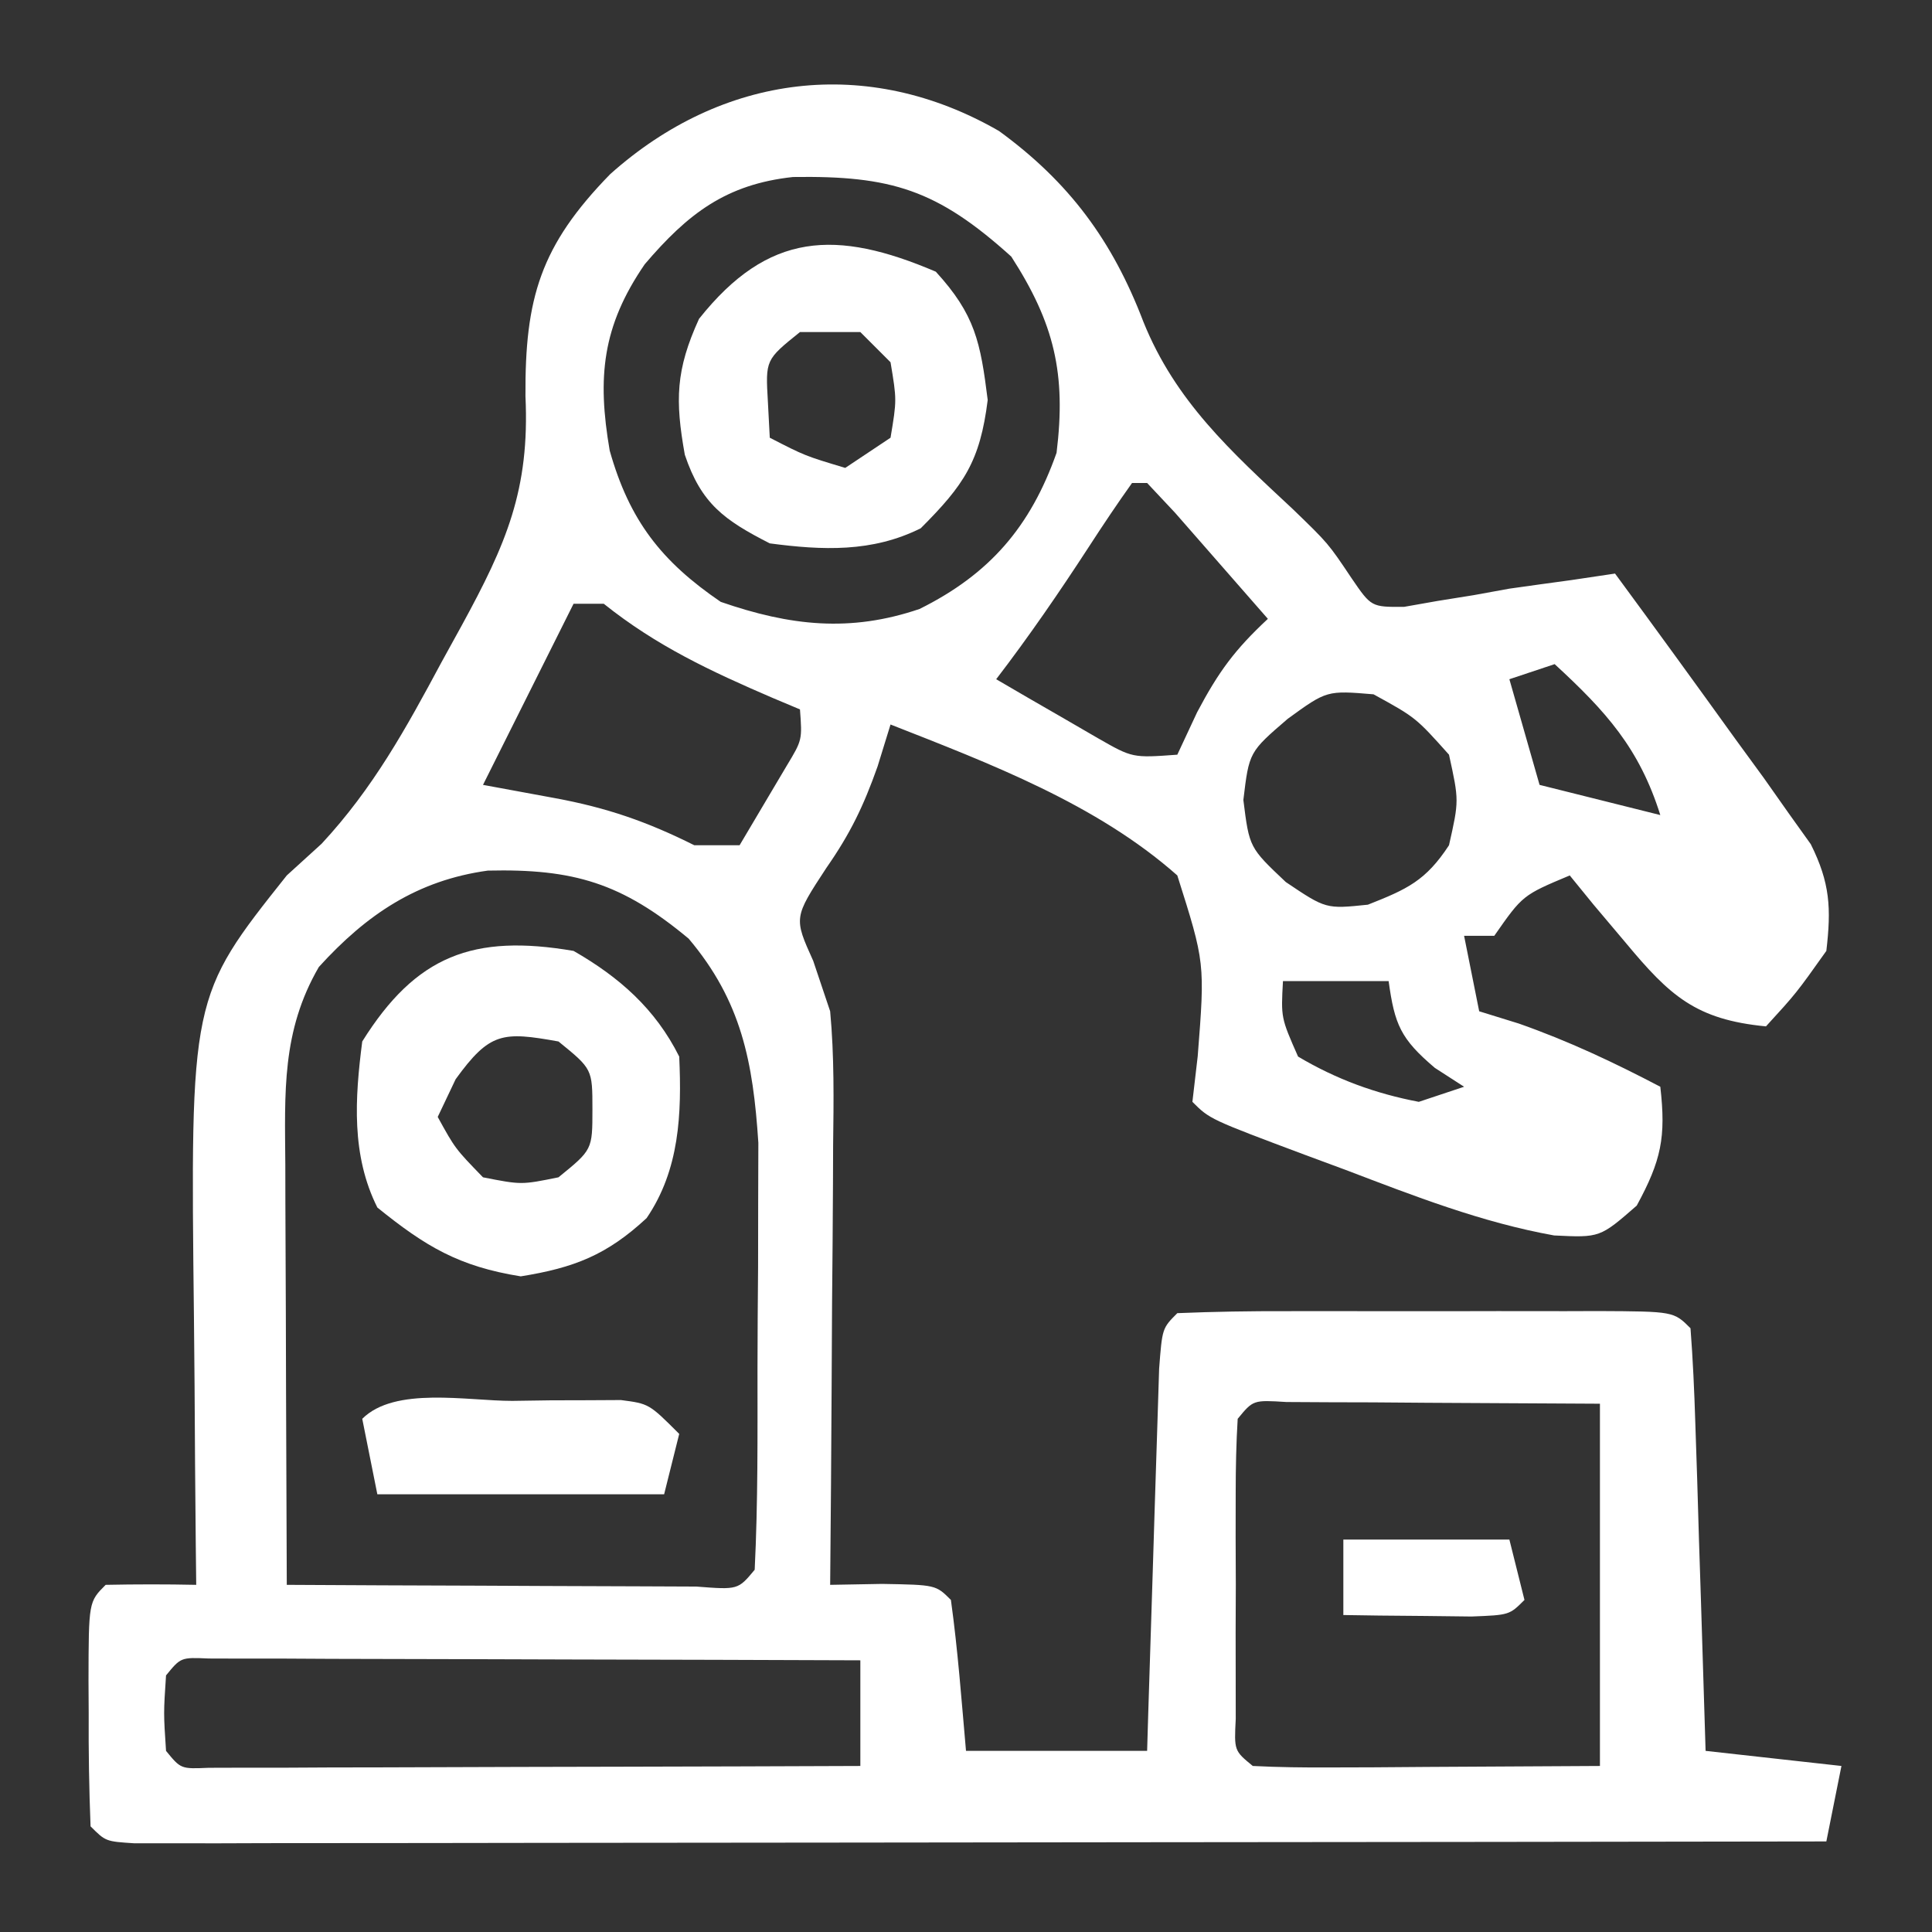 <?xml version="1.0" encoding="UTF-8"?>
<svg version="1.1" xmlns="http://www.w3.org/2000/svg" width="128" height="128">
<rect width="100%" height="100%" fill="#333333" stroke="none"/>
<path d="M0 0 C4.657 3.392 7.518 7.277 9.562 12.633 C11.685 17.906 15.371 21.229 19.473 25.059 C21.812 27.32 21.812 27.32 23.355 29.625 C24.662 31.538 24.662 31.538 26.828 31.527 C27.565 31.397 28.303 31.267 29.062 31.133 C29.85 31.006 30.638 30.88 31.449 30.75 C32.229 30.608 33.009 30.466 33.812 30.32 C35.166 30.128 36.52 29.94 37.875 29.758 C38.844 29.613 39.814 29.469 40.812 29.32 C43.501 32.971 46.163 36.641 48.812 40.32 C49.429 41.165 50.045 42.009 50.68 42.879 C51.219 43.643 51.757 44.408 52.312 45.195 C52.797 45.873 53.282 46.551 53.781 47.25 C55.06 49.816 55.142 51.486 54.812 54.32 C52.812 57.133 52.812 57.133 50.812 59.32 C46.163 58.872 44.442 57.298 41.5 53.758 C40.803 52.932 40.105 52.105 39.387 51.254 C38.867 50.616 38.348 49.978 37.812 49.32 C34.691 50.629 34.691 50.629 32.812 53.32 C32.153 53.32 31.492 53.32 30.812 53.32 C31.308 55.795 31.308 55.795 31.812 58.32 C32.679 58.588 33.545 58.857 34.438 59.133 C37.73 60.291 40.724 61.702 43.812 63.32 C44.194 66.662 43.878 68.199 42.25 71.195 C39.812 73.32 39.812 73.32 36.777 73.172 C31.974 72.311 27.483 70.551 22.938 68.82 C22.071 68.499 21.205 68.178 20.312 67.848 C13.96 65.468 13.96 65.468 12.812 64.32 C12.987 62.822 12.987 62.822 13.164 61.293 C13.647 55.113 13.647 55.113 11.812 49.32 C6.452 44.579 -0.594 41.914 -7.188 39.32 C-7.471 40.238 -7.755 41.156 -8.047 42.102 C-8.987 44.755 -9.86 46.554 -11.438 48.82 C-13.601 52.119 -13.601 52.119 -12.309 54.983 C-11.939 56.084 -11.569 57.186 -11.188 58.32 C-10.912 61.288 -10.954 64.24 -10.992 67.219 C-10.995 68.054 -10.998 68.889 -11.001 69.749 C-11.012 72.398 -11.037 75.046 -11.062 77.695 C-11.073 79.499 -11.082 81.302 -11.09 83.105 C-11.112 87.511 -11.146 91.915 -11.188 96.32 C-10.053 96.3 -8.919 96.279 -7.75 96.258 C-4.188 96.32 -4.188 96.32 -3.188 97.32 C-2.727 100.643 -2.484 103.978 -2.188 107.32 C1.772 107.32 5.732 107.32 9.812 107.32 C9.85 106.056 9.85 106.056 9.888 104.766 C9.983 101.648 10.083 98.53 10.185 95.412 C10.228 94.061 10.27 92.71 10.31 91.359 C10.367 89.42 10.432 87.481 10.496 85.543 C10.533 84.375 10.569 83.207 10.607 82.004 C10.812 79.32 10.812 79.32 11.812 78.32 C14.249 78.219 16.657 78.181 19.094 78.188 C19.822 78.187 20.551 78.186 21.302 78.185 C22.845 78.184 24.389 78.186 25.932 78.19 C28.302 78.195 30.673 78.19 33.043 78.184 C34.539 78.184 36.035 78.186 37.531 78.188 C38.245 78.185 38.958 78.183 39.693 78.181 C44.698 78.205 44.698 78.205 45.812 79.32 C45.971 81.391 46.064 83.467 46.129 85.543 C46.171 86.803 46.213 88.063 46.256 89.361 C46.296 90.702 46.335 92.042 46.375 93.383 C46.418 94.727 46.462 96.072 46.506 97.416 C46.612 100.717 46.714 104.019 46.812 107.32 C49.782 107.65 52.752 107.98 55.812 108.32 C55.483 109.97 55.153 111.62 54.812 113.32 C39.966 113.344 25.12 113.361 10.273 113.372 C3.38 113.377 -3.513 113.384 -10.406 113.396 C-17.052 113.407 -23.698 113.413 -30.344 113.415 C-32.886 113.417 -35.428 113.421 -37.969 113.426 C-41.516 113.433 -45.063 113.434 -48.609 113.434 C-50.203 113.439 -50.203 113.439 -51.828 113.445 C-52.789 113.443 -53.75 113.442 -54.739 113.441 C-55.999 113.442 -55.999 113.442 -57.284 113.443 C-59.188 113.32 -59.188 113.32 -60.188 112.32 C-60.287 109.809 -60.326 107.331 -60.312 104.82 C-60.316 104.118 -60.32 103.415 -60.324 102.691 C-60.314 97.447 -60.314 97.447 -59.188 96.32 C-57.188 96.28 -55.187 96.278 -53.188 96.32 C-53.198 95.398 -53.208 94.476 -53.219 93.526 C-53.254 90.065 -53.279 86.604 -53.297 83.143 C-53.307 81.652 -53.321 80.162 -53.338 78.671 C-53.581 57.358 -53.581 57.358 -47.188 49.32 C-46.426 48.627 -45.664 47.933 -44.879 47.219 C-41.468 43.545 -39.295 39.593 -36.938 35.195 C-36.491 34.384 -36.045 33.574 -35.586 32.738 C-32.663 27.379 -31.083 23.782 -31.375 17.57 C-31.414 11.074 -30.392 7.603 -25.762 2.859 C-18.332 -3.783 -8.731 -5.034 0 0 Z M-23.473 8.828 C-26.29 12.934 -26.63 16.313 -25.793 21.176 C-24.487 25.802 -22.37 28.514 -18.438 31.195 C-13.843 32.786 -9.862 33.232 -5.262 31.664 C-0.616 29.356 2.087 26.21 3.812 21.32 C4.455 16.086 3.665 12.747 0.812 8.32 C-4.111 3.877 -7.142 2.953 -13.648 3.047 C-18.094 3.526 -20.627 5.49 -23.473 8.828 Z M8.812 23.32 C7.819 24.712 6.868 26.135 5.938 27.57 C3.987 30.569 1.988 33.48 -0.188 36.32 C1.245 37.161 2.684 37.993 4.125 38.82 C5.326 39.516 5.326 39.516 6.551 40.227 C8.844 41.538 8.844 41.538 11.812 41.32 C12.246 40.392 12.679 39.464 13.125 38.508 C14.563 35.791 15.633 34.353 17.812 32.32 C16.503 30.817 15.19 29.318 13.875 27.82 C13.144 26.985 12.413 26.15 11.66 25.289 C11.05 24.639 10.441 23.99 9.812 23.32 C9.482 23.32 9.152 23.32 8.812 23.32 Z M-28.188 31.32 C-30.168 35.28 -32.148 39.24 -34.188 43.32 C-31.836 43.753 -31.836 43.753 -29.438 44.195 C-25.981 44.832 -23.314 45.757 -20.188 47.32 C-19.198 47.32 -18.207 47.32 -17.188 47.32 C-16.527 46.207 -15.867 45.093 -15.188 43.945 C-14.816 43.319 -14.445 42.692 -14.062 42.047 C-13.037 40.346 -13.037 40.346 -13.188 38.32 C-13.791 38.066 -14.394 37.812 -15.016 37.551 C-19.106 35.789 -22.69 34.118 -26.188 31.32 C-26.848 31.32 -27.508 31.32 -28.188 31.32 Z M36.812 35.32 C35.822 35.65 34.833 35.98 33.812 36.32 C34.472 38.63 35.133 40.94 35.812 43.32 C39.773 44.31 39.773 44.31 43.812 45.32 C42.419 40.886 40.207 38.447 36.812 35.32 Z M19.125 38.945 C16.569 41.145 16.569 41.145 16.188 44.32 C16.583 47.475 16.583 47.475 19 49.758 C21.659 51.546 21.659 51.546 24.438 51.258 C27.047 50.228 28.272 49.671 29.812 47.32 C30.479 44.363 30.479 44.363 29.812 41.32 C27.608 38.856 27.608 38.856 24.812 37.32 C21.717 37.062 21.717 37.062 19.125 38.945 Z M44.812 46.32 C45.812 48.32 45.812 48.32 45.812 48.32 Z M-45.062 55.383 C-47.539 59.648 -47.317 63.716 -47.285 68.488 C-47.283 69.681 -47.283 69.681 -47.281 70.897 C-47.275 73.434 -47.263 75.971 -47.25 78.508 C-47.245 80.229 -47.24 81.949 -47.236 83.67 C-47.225 87.887 -47.208 92.104 -47.188 96.32 C-42.933 96.345 -38.679 96.363 -34.425 96.375 C-32.977 96.38 -31.529 96.387 -30.08 96.396 C-28.003 96.408 -25.925 96.414 -23.848 96.418 C-22.596 96.423 -21.344 96.428 -20.055 96.434 C-17.29 96.649 -17.29 96.649 -16.188 95.32 C-15.968 90.87 -16.002 86.413 -16.002 81.958 C-16 79.725 -15.982 77.494 -15.963 75.262 C-15.96 73.831 -15.958 72.4 -15.957 70.969 C-15.951 69.022 -15.951 69.022 -15.945 67.037 C-16.295 61.678 -17.065 57.649 -20.562 53.508 C-24.985 49.822 -28.185 48.869 -33.871 49 C-38.536 49.645 -41.894 51.898 -45.062 55.383 Z M18.812 56.32 C18.678 58.75 18.678 58.75 19.812 61.32 C22.338 62.821 24.928 63.77 27.812 64.32 C28.802 63.99 29.793 63.66 30.812 63.32 C30.173 62.908 29.534 62.495 28.875 62.07 C26.603 60.142 26.211 59.206 25.812 56.32 C23.503 56.32 21.192 56.32 18.812 56.32 Z M15.812 85.32 C15.713 86.943 15.682 88.57 15.68 90.195 C15.678 91.18 15.677 92.165 15.676 93.18 C15.68 94.216 15.684 95.252 15.688 96.32 C15.684 97.357 15.68 98.393 15.676 99.461 C15.677 100.446 15.678 101.431 15.68 102.445 C15.681 103.355 15.682 104.265 15.683 105.203 C15.577 107.306 15.577 107.306 16.812 108.32 C18.52 108.407 20.231 108.427 21.941 108.418 C23.339 108.414 23.339 108.414 24.764 108.41 C25.956 108.401 27.147 108.392 28.375 108.383 C32.149 108.362 35.924 108.342 39.812 108.32 C39.812 100.4 39.812 92.48 39.812 84.32 C36.038 84.3 32.264 84.279 28.375 84.258 C26.588 84.244 26.588 84.244 24.764 84.23 C23.832 84.228 22.901 84.225 21.941 84.223 C20.983 84.217 20.025 84.212 19.037 84.207 C16.84 84.07 16.84 84.07 15.812 85.32 Z M-55.188 102.32 C-55.354 104.82 -55.354 104.82 -55.188 107.32 C-54.207 108.521 -54.207 108.521 -52.359 108.441 C-51.163 108.437 -51.163 108.437 -49.943 108.434 C-49.042 108.434 -48.141 108.434 -47.213 108.434 C-45.745 108.426 -45.745 108.426 -44.246 108.418 C-42.75 108.416 -42.75 108.416 -41.224 108.414 C-38.024 108.408 -34.825 108.396 -31.625 108.383 C-29.462 108.378 -27.298 108.373 -25.135 108.369 C-19.819 108.358 -14.503 108.341 -9.188 108.32 C-9.188 106.01 -9.188 103.7 -9.188 101.32 C-15.578 101.295 -21.968 101.277 -28.359 101.265 C-30.534 101.26 -32.71 101.254 -34.886 101.245 C-38.006 101.233 -41.126 101.227 -44.246 101.223 C-45.225 101.217 -46.204 101.212 -47.213 101.207 C-48.114 101.207 -49.015 101.207 -49.943 101.207 C-50.74 101.205 -51.538 101.202 -52.359 101.2 C-54.207 101.12 -54.207 101.12 -55.188 102.32 Z " fill="#FFFFFF" transform="translate(66.188,8.68)"/>
<path d="M0 0 C3.025 1.736 5.418 3.836 7 7 C7.172 10.797 7.024 14.497 4.84 17.703 C2.199 20.154 0.026 20.996 -3.5 21.562 C-7.59 20.905 -9.8 19.591 -13 17 C-14.729 13.543 -14.49 9.78 -14 6 C-10.437 0.299 -6.637 -1.133 0 0 Z M-7.812 8.5 C-8.204 9.325 -8.596 10.15 -9 11 C-7.843 13.1 -7.843 13.1 -6 15 C-3.457 15.5 -3.457 15.5 -1 15 C1.249 13.173 1.249 13.173 1.25 10.5 C1.249 7.827 1.249 7.827 -1 6 C-4.702 5.336 -5.548 5.377 -7.812 8.5 Z " fill="#FFFFFF" transform="translate(38,63)"/>
<path d="M0 0 C2.608 2.852 2.959 4.668 3.438 8.5 C2.929 12.569 1.867 14.133 -1 17 C-4.217 18.608 -7.512 18.461 -11 18 C-14.007 16.465 -15.536 15.381 -16.629 12.129 C-17.277 8.517 -17.233 6.511 -15.688 3.125 C-11.099 -2.653 -6.605 -2.819 0 0 Z M-9 4 C-11.287 5.839 -11.287 5.839 -11.125 8.625 C-11.084 9.409 -11.043 10.193 -11 11 C-8.671 12.198 -8.671 12.198 -6 13 C-5.01 12.34 -4.02 11.68 -3 11 C-2.583 8.5 -2.583 8.5 -3 6 C-3.66 5.34 -4.32 4.68 -5 4 C-6.32 4 -7.64 4 -9 4 Z " fill="#FFFFFF" transform="translate(62,18)"/>
<path d="M0 0 C0.837 -0.012 1.674 -0.024 2.537 -0.037 C3.739 -0.04 3.739 -0.04 4.965 -0.043 C5.702 -0.047 6.439 -0.051 7.199 -0.055 C9.062 0.188 9.062 0.188 11.062 2.188 C10.732 3.507 10.402 4.827 10.062 6.188 C3.792 6.188 -2.478 6.188 -8.938 6.188 C-9.268 4.537 -9.598 2.888 -9.938 1.188 C-7.78 -0.97 -2.99 0.002 0 0 Z " fill="#FFFFFF" transform="translate(33.938,92.812)"/>
<path d="M0 0 C3.63 0 7.26 0 11 0 C11.33 1.32 11.66 2.64 12 4 C11 5 11 5 8.496 5.098 C6.982 5.08 6.982 5.08 5.438 5.062 C4.426 5.053 3.414 5.044 2.371 5.035 C1.589 5.024 0.806 5.012 0 5 C0 3.35 0 1.7 0 0 Z " fill="#FFFFFF" transform="translate(89,102)"/>
</svg>
